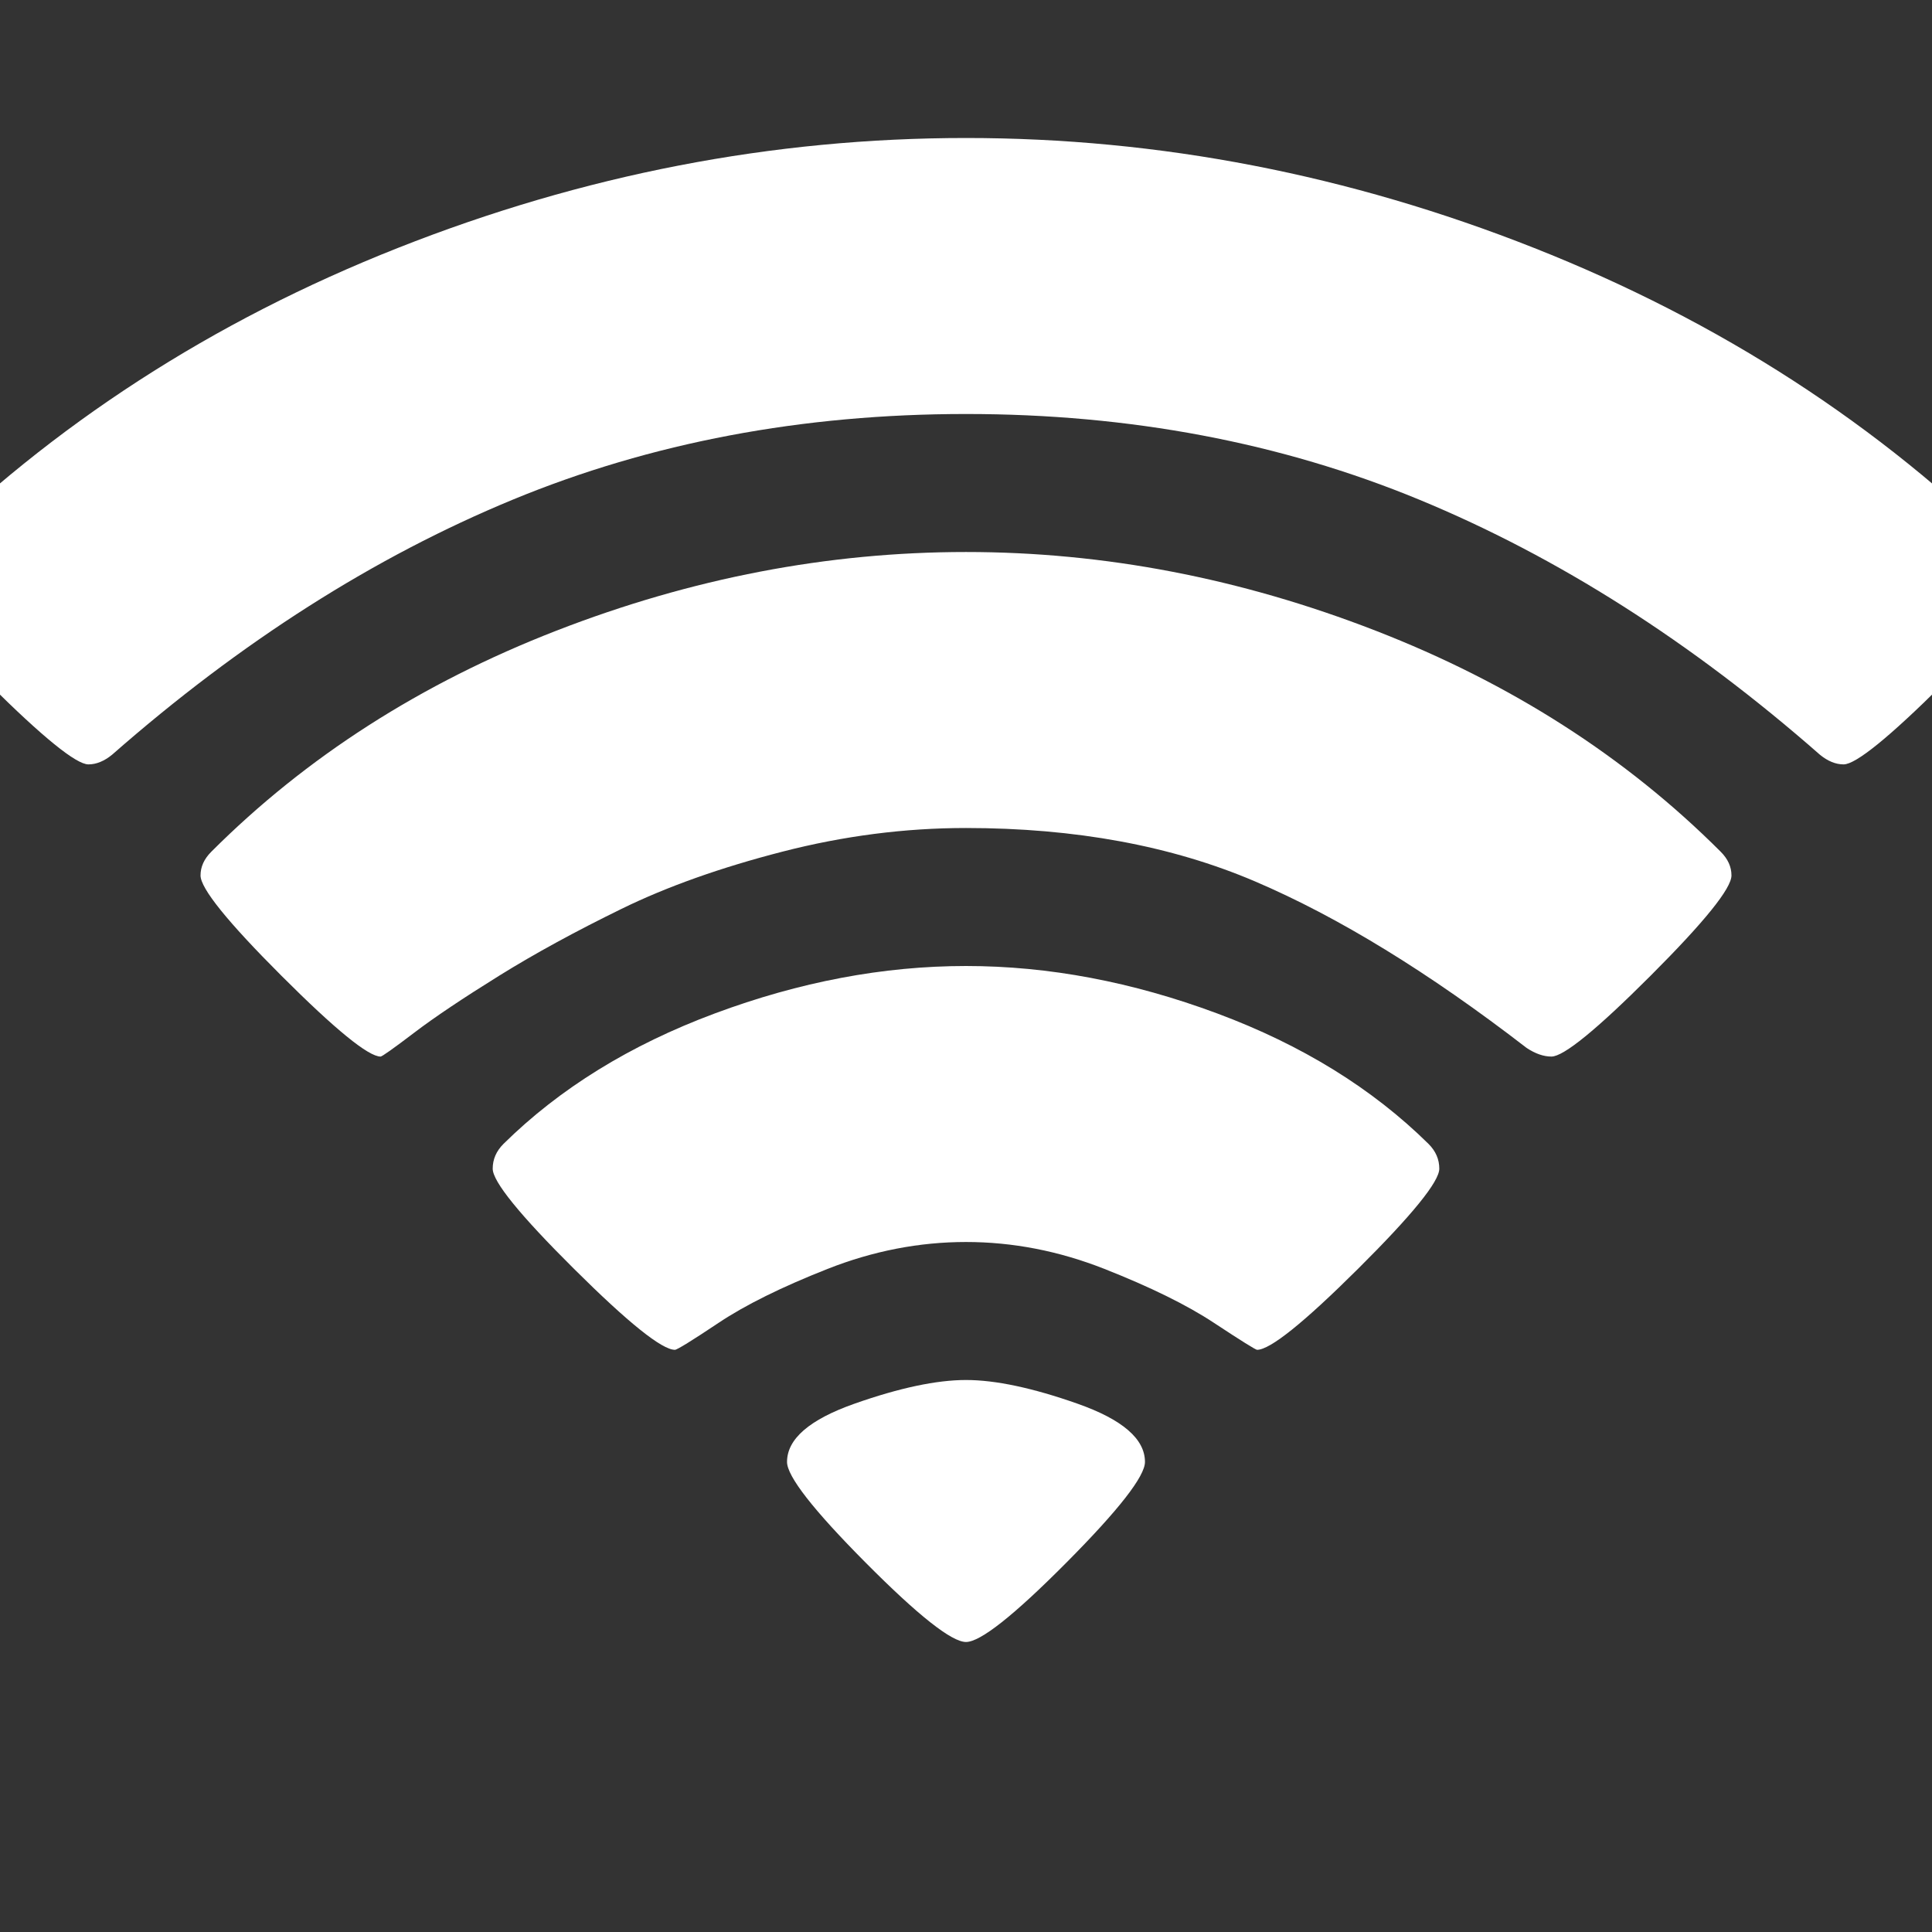 <?xml version="1.0" encoding="utf-8"?>
<!-- Generator: Adobe Illustrator 24.0.1, SVG Export Plug-In . SVG Version: 6.00 Build 0)  -->
<svg version="1.1" id="Ebene_1" xmlns="http://www.w3.org/2000/svg" xmlns:xlink="http://www.w3.org/1999/xlink" x="0px" y="0px"
	 viewBox="0 0 1792 1792" style="enable-background:new 0 0 1792 1792;" xml:space="preserve">
<rect x="0" y="0" width="1792" height="1792" fill="#333333" stroke="none"/>
<style type="text/css">
	.st0{fill:#FFFFFF;}
</style>
<path class="st0" d="M896,1523c-13.3,0-44.3-24.5-93-73.5s-73-80.2-73-93.5c0-21.3,20.8-39.3,62.5-54s76.2-22,103.5-22
	s61.8,7.3,103.5,22c41.7,14.7,62.5,32.7,62.5,54c0,13.3-24.3,44.5-73,93.5C940.3,1498.5,909.3,1523,896,1523z M1166,1252
	c-1.3,0-14.7-8.3-40-25s-59.2-33.3-101.5-50c-42.3-16.7-85.2-25-128.5-25s-86.2,8.3-128.5,25s-76,33.3-101,50s-38.5,25-40.5,25
	c-12,0-43.2-25-93.5-75s-75.5-81-75.5-93c0-8.7,3.3-16.3,10-23c52-51.3,117.3-91.7,196-121s156.3-44,233-44s154.3,14.7,233,44
	s144,69.7,196,121c6.7,6.7,10,14.3,10,23c0,12-25.2,43-75.5,93S1178,1252,1166,1252z M1439,980c-7.3,0-15-2.7-23-8
	c-90.7-70-174.7-121.5-252-154.5S997.3,768,896,768c-56.7,0-113.5,7.3-170.5,22s-106.7,32.3-149,53s-80.2,41.3-113.5,62
	s-59.7,38.3-79,53s-29.7,22-31,22c-11.3,0-42-25-92-75s-75-81-75-93c0-8,3.3-15.3,10-22c88-88,194.7-156.3,320-205s252-73,380-73
	s254.7,24.3,380,73s232,117,320,205c6.7,6.7,10,14,10,22c0,12-25,43-75,93S1450.3,980,1439,980z M1710,709c-7.3,0-14.7-3-22-9
	c-119.3-104.7-243.2-183.5-371.5-236.5S1048,384,896,384s-292.2,26.5-420.5,79.5S223.3,595.3,104,700c-7.3,6-14.7,9-22,9
	c-11.3,0-42.2-25-92.5-75S-86,553-86,541c0-8.7,3.3-16.3,10-23C48.7,394,197,298,369,230s347.7-102,527-102s355,34,527,102
	s320.3,164,445,288c6.7,6.7,10,14.3,10,23c0,12-25.2,43-75.5,93S1721.3,709,1710,709z"/>
</svg>
